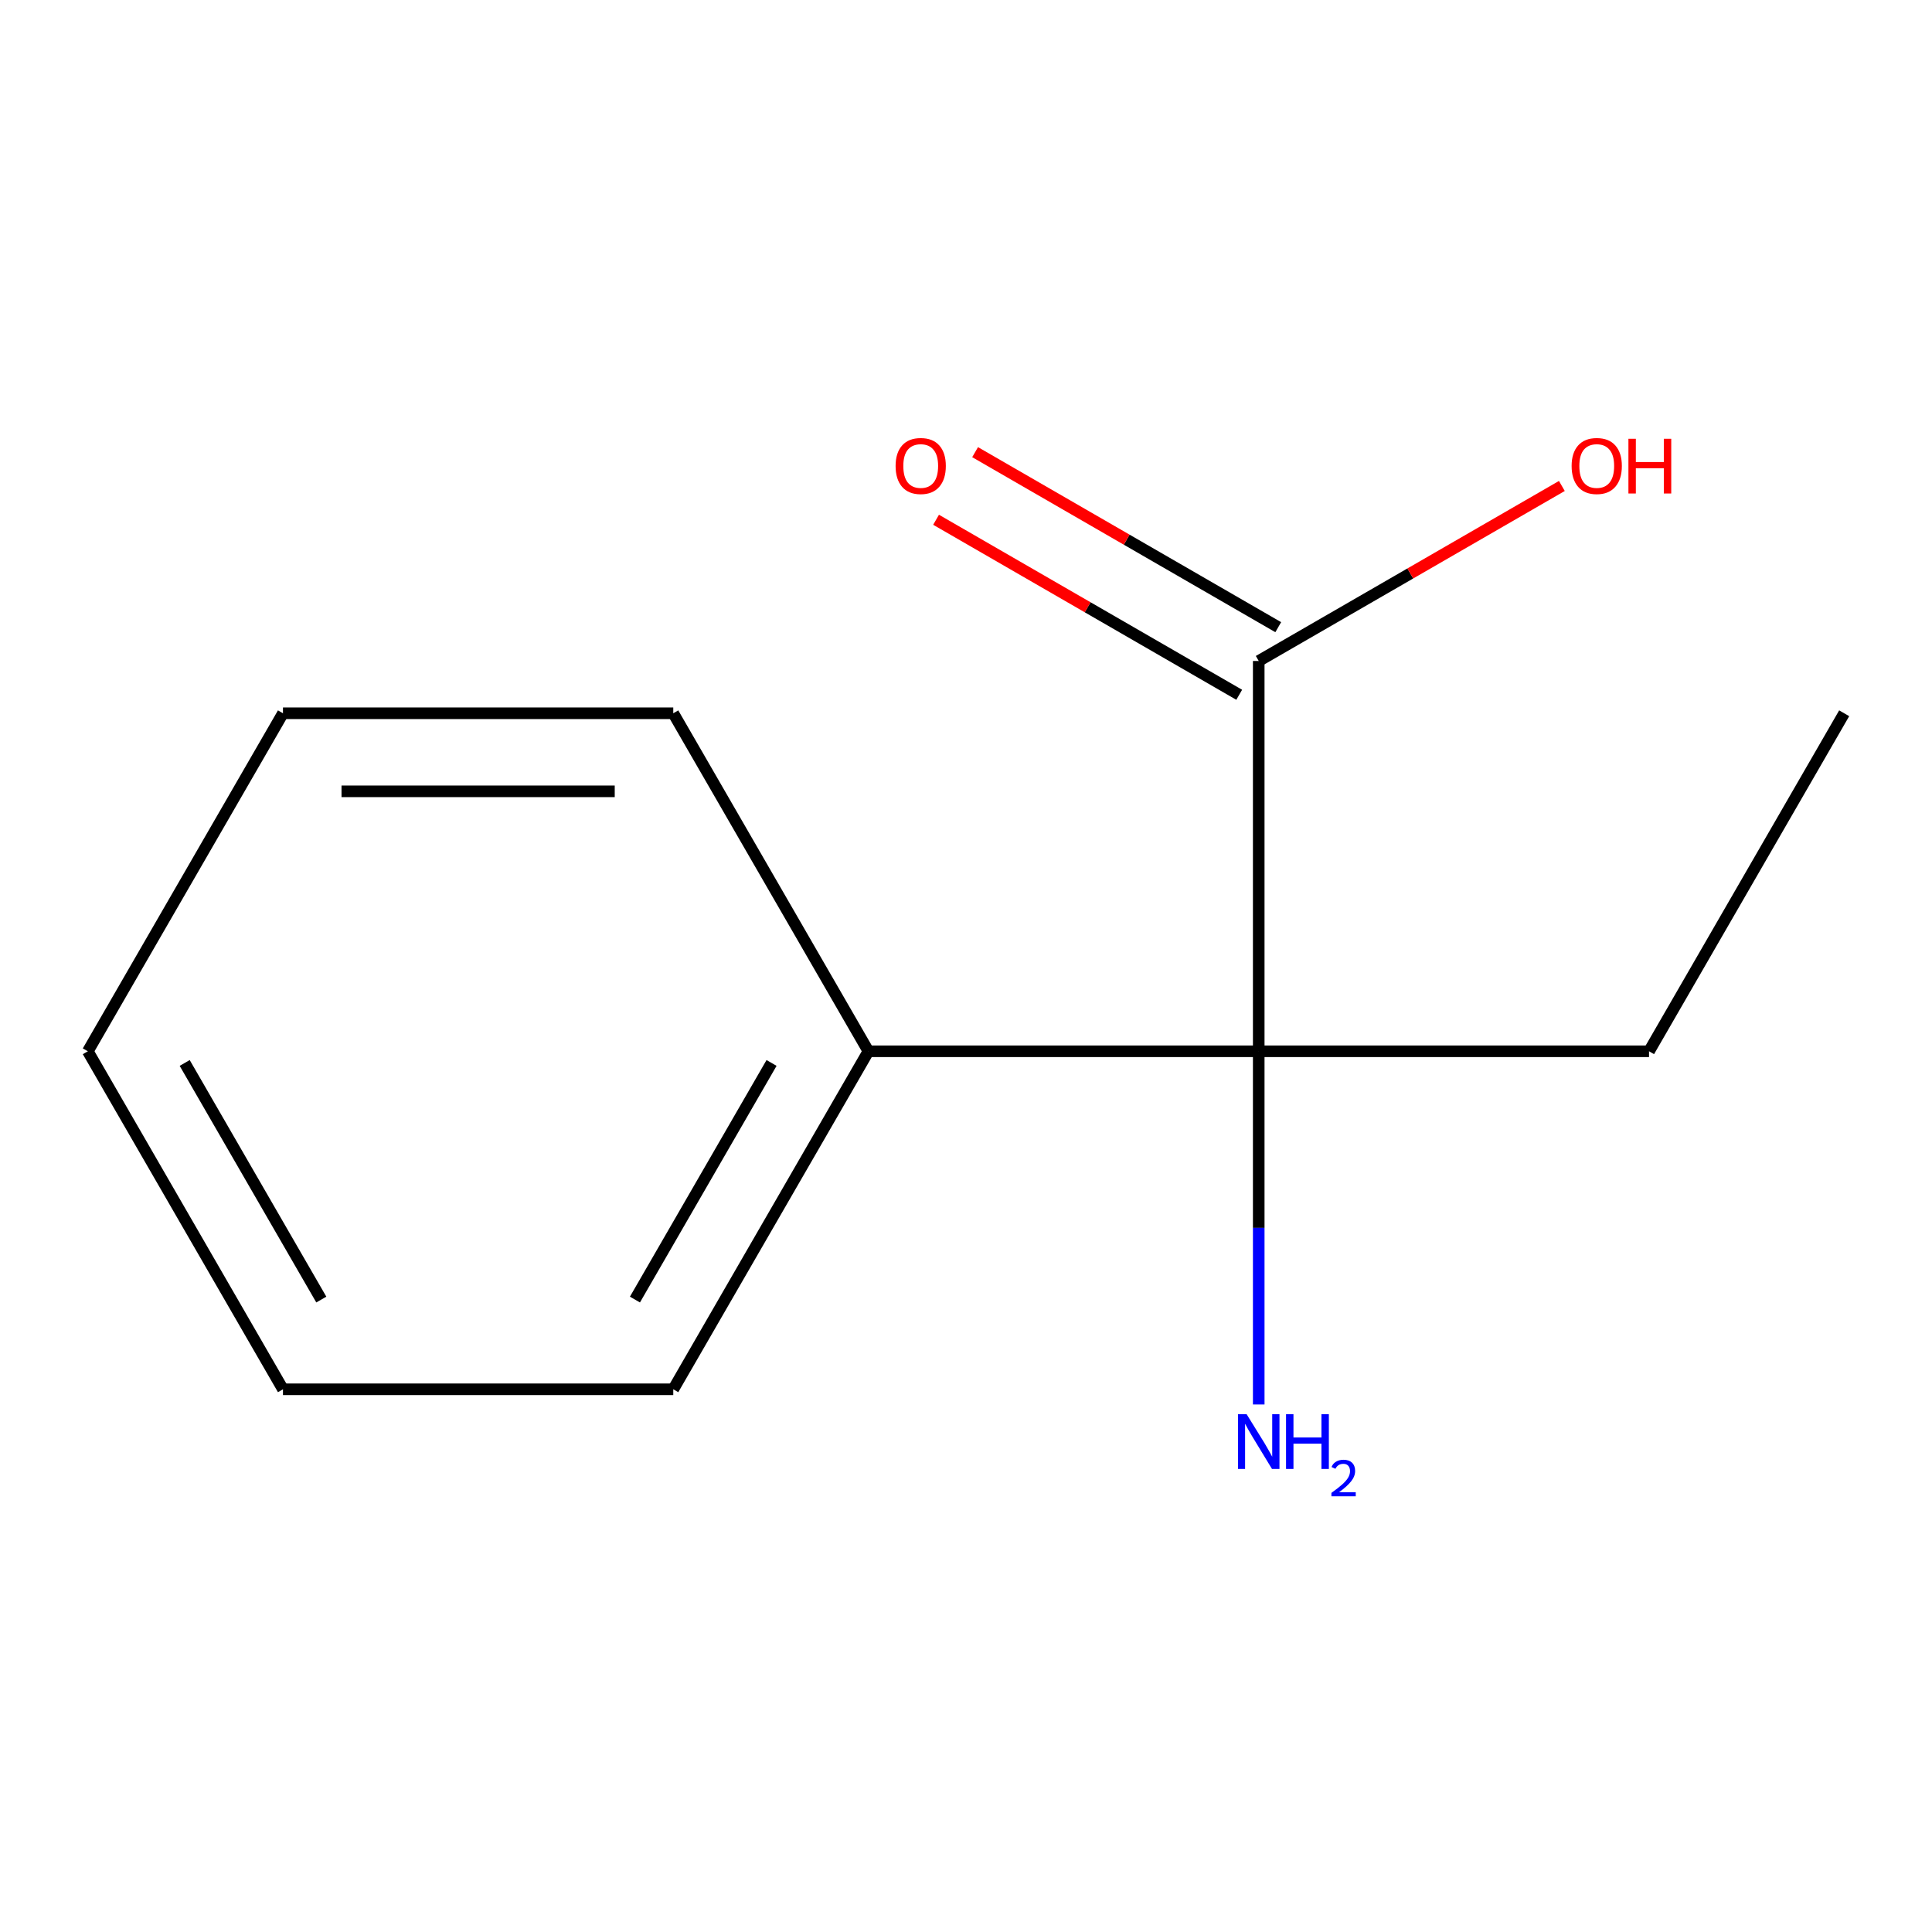 <?xml version='1.0' encoding='iso-8859-1'?>
<svg version='1.1' baseProfile='full'
              xmlns='http://www.w3.org/2000/svg'
                      xmlns:rdkit='http://www.rdkit.org/xml'
                      xmlns:xlink='http://www.w3.org/1999/xlink'
                  xml:space='preserve'
width='1000px' height='1000px' viewBox='0 0 1000 1000'>
<!-- END OF HEADER -->
<rect style='opacity:1.0;fill:#FFFFFF;stroke:none' width='1000' height='1000' x='0' y='0'> </rect>
<path class='bond-0' d='M 651.515,544.141 L 651.515,342.121' style='fill:none;fill-rule:evenodd;stroke:#000000;stroke-width:6px;stroke-linecap:butt;stroke-linejoin:miter;stroke-opacity:1' />
<path class='bond-2' d='M 651.515,544.141 L 449.495,544.141' style='fill:none;fill-rule:evenodd;stroke:#000000;stroke-width:6px;stroke-linecap:butt;stroke-linejoin:miter;stroke-opacity:1' />
<path class='bond-3' d='M 651.515,544.141 L 651.515,635.546' style='fill:none;fill-rule:evenodd;stroke:#000000;stroke-width:6px;stroke-linecap:butt;stroke-linejoin:miter;stroke-opacity:1' />
<path class='bond-3' d='M 651.515,635.546 L 651.515,726.951' style='fill:none;fill-rule:evenodd;stroke:#0000FF;stroke-width:6px;stroke-linecap:butt;stroke-linejoin:miter;stroke-opacity:1' />
<path class='bond-5' d='M 651.515,544.141 L 853.535,544.141' style='fill:none;fill-rule:evenodd;stroke:#000000;stroke-width:6px;stroke-linecap:butt;stroke-linejoin:miter;stroke-opacity:1' />
<path class='bond-1' d='M 661.616,324.626 L 583.164,279.331' style='fill:none;fill-rule:evenodd;stroke:#000000;stroke-width:6px;stroke-linecap:butt;stroke-linejoin:miter;stroke-opacity:1' />
<path class='bond-1' d='M 583.164,279.331 L 504.712,234.037' style='fill:none;fill-rule:evenodd;stroke:#FF0000;stroke-width:6px;stroke-linecap:butt;stroke-linejoin:miter;stroke-opacity:1' />
<path class='bond-1' d='M 641.414,359.617 L 562.962,314.322' style='fill:none;fill-rule:evenodd;stroke:#000000;stroke-width:6px;stroke-linecap:butt;stroke-linejoin:miter;stroke-opacity:1' />
<path class='bond-1' d='M 562.962,314.322 L 484.51,269.028' style='fill:none;fill-rule:evenodd;stroke:#FF0000;stroke-width:6px;stroke-linecap:butt;stroke-linejoin:miter;stroke-opacity:1' />
<path class='bond-4' d='M 651.515,342.121 L 729.967,296.827' style='fill:none;fill-rule:evenodd;stroke:#000000;stroke-width:6px;stroke-linecap:butt;stroke-linejoin:miter;stroke-opacity:1' />
<path class='bond-4' d='M 729.967,296.827 L 808.419,251.533' style='fill:none;fill-rule:evenodd;stroke:#FF0000;stroke-width:6px;stroke-linecap:butt;stroke-linejoin:miter;stroke-opacity:1' />
<path class='bond-6' d='M 449.495,544.141 L 348.485,719.096' style='fill:none;fill-rule:evenodd;stroke:#000000;stroke-width:6px;stroke-linecap:butt;stroke-linejoin:miter;stroke-opacity:1' />
<path class='bond-6' d='M 399.353,550.183 L 328.645,672.651' style='fill:none;fill-rule:evenodd;stroke:#000000;stroke-width:6px;stroke-linecap:butt;stroke-linejoin:miter;stroke-opacity:1' />
<path class='bond-7' d='M 449.495,544.141 L 348.485,369.187' style='fill:none;fill-rule:evenodd;stroke:#000000;stroke-width:6px;stroke-linecap:butt;stroke-linejoin:miter;stroke-opacity:1' />
<path class='bond-8' d='M 853.535,544.141 L 954.545,369.187' style='fill:none;fill-rule:evenodd;stroke:#000000;stroke-width:6px;stroke-linecap:butt;stroke-linejoin:miter;stroke-opacity:1' />
<path class='bond-9' d='M 348.485,719.096 L 146.465,719.096' style='fill:none;fill-rule:evenodd;stroke:#000000;stroke-width:6px;stroke-linecap:butt;stroke-linejoin:miter;stroke-opacity:1' />
<path class='bond-10' d='M 348.485,369.187 L 146.465,369.187' style='fill:none;fill-rule:evenodd;stroke:#000000;stroke-width:6px;stroke-linecap:butt;stroke-linejoin:miter;stroke-opacity:1' />
<path class='bond-10' d='M 318.182,409.591 L 176.768,409.591' style='fill:none;fill-rule:evenodd;stroke:#000000;stroke-width:6px;stroke-linecap:butt;stroke-linejoin:miter;stroke-opacity:1' />
<path class='bond-12' d='M 146.465,719.096 L 45.455,544.141' style='fill:none;fill-rule:evenodd;stroke:#000000;stroke-width:6px;stroke-linecap:butt;stroke-linejoin:miter;stroke-opacity:1' />
<path class='bond-12' d='M 166.304,672.651 L 95.597,550.183' style='fill:none;fill-rule:evenodd;stroke:#000000;stroke-width:6px;stroke-linecap:butt;stroke-linejoin:miter;stroke-opacity:1' />
<path class='bond-11' d='M 146.465,369.187 L 45.455,544.141' style='fill:none;fill-rule:evenodd;stroke:#000000;stroke-width:6px;stroke-linecap:butt;stroke-linejoin:miter;stroke-opacity:1' />
<path  class='atom-2' d='M 463.561 241.191
Q 463.561 234.391, 466.921 230.591
Q 470.281 226.791, 476.561 226.791
Q 482.841 226.791, 486.201 230.591
Q 489.561 234.391, 489.561 241.191
Q 489.561 248.071, 486.161 251.991
Q 482.761 255.871, 476.561 255.871
Q 470.321 255.871, 466.921 251.991
Q 463.561 248.111, 463.561 241.191
M 476.561 252.671
Q 480.881 252.671, 483.201 249.791
Q 485.561 246.871, 485.561 241.191
Q 485.561 235.631, 483.201 232.831
Q 480.881 229.991, 476.561 229.991
Q 472.241 229.991, 469.881 232.791
Q 467.561 235.591, 467.561 241.191
Q 467.561 246.911, 469.881 249.791
Q 472.241 252.671, 476.561 252.671
' fill='#FF0000'/>
<path  class='atom-4' d='M 645.255 732.002
L 654.535 747.002
Q 655.455 748.482, 656.935 751.162
Q 658.415 753.842, 658.495 754.002
L 658.495 732.002
L 662.255 732.002
L 662.255 760.322
L 658.375 760.322
L 648.415 743.922
Q 647.255 742.002, 646.015 739.802
Q 644.815 737.602, 644.455 736.922
L 644.455 760.322
L 640.775 760.322
L 640.775 732.002
L 645.255 732.002
' fill='#0000FF'/>
<path  class='atom-4' d='M 665.655 732.002
L 669.495 732.002
L 669.495 744.042
L 683.975 744.042
L 683.975 732.002
L 687.815 732.002
L 687.815 760.322
L 683.975 760.322
L 683.975 747.242
L 669.495 747.242
L 669.495 760.322
L 665.655 760.322
L 665.655 732.002
' fill='#0000FF'/>
<path  class='atom-4' d='M 689.188 759.328
Q 689.874 757.559, 691.511 756.582
Q 693.148 755.579, 695.418 755.579
Q 698.243 755.579, 699.827 757.11
Q 701.411 758.642, 701.411 761.361
Q 701.411 764.133, 699.352 766.72
Q 697.319 769.307, 693.095 772.37
L 701.728 772.37
L 701.728 774.482
L 689.135 774.482
L 689.135 772.713
Q 692.62 770.231, 694.679 768.383
Q 696.765 766.535, 697.768 764.872
Q 698.771 763.209, 698.771 761.493
Q 698.771 759.698, 697.874 758.694
Q 696.976 757.691, 695.418 757.691
Q 693.914 757.691, 692.91 758.298
Q 691.907 758.906, 691.194 760.252
L 689.188 759.328
' fill='#0000FF'/>
<path  class='atom-5' d='M 813.47 241.191
Q 813.47 234.391, 816.83 230.591
Q 820.19 226.791, 826.47 226.791
Q 832.75 226.791, 836.11 230.591
Q 839.47 234.391, 839.47 241.191
Q 839.47 248.071, 836.07 251.991
Q 832.67 255.871, 826.47 255.871
Q 820.23 255.871, 816.83 251.991
Q 813.47 248.111, 813.47 241.191
M 826.47 252.671
Q 830.79 252.671, 833.11 249.791
Q 835.47 246.871, 835.47 241.191
Q 835.47 235.631, 833.11 232.831
Q 830.79 229.991, 826.47 229.991
Q 822.15 229.991, 819.79 232.791
Q 817.47 235.591, 817.47 241.191
Q 817.47 246.911, 819.79 249.791
Q 822.15 252.671, 826.47 252.671
' fill='#FF0000'/>
<path  class='atom-5' d='M 842.87 227.111
L 846.71 227.111
L 846.71 239.151
L 861.19 239.151
L 861.19 227.111
L 865.03 227.111
L 865.03 255.431
L 861.19 255.431
L 861.19 242.351
L 846.71 242.351
L 846.71 255.431
L 842.87 255.431
L 842.87 227.111
' fill='#FF0000'/>
</svg>
